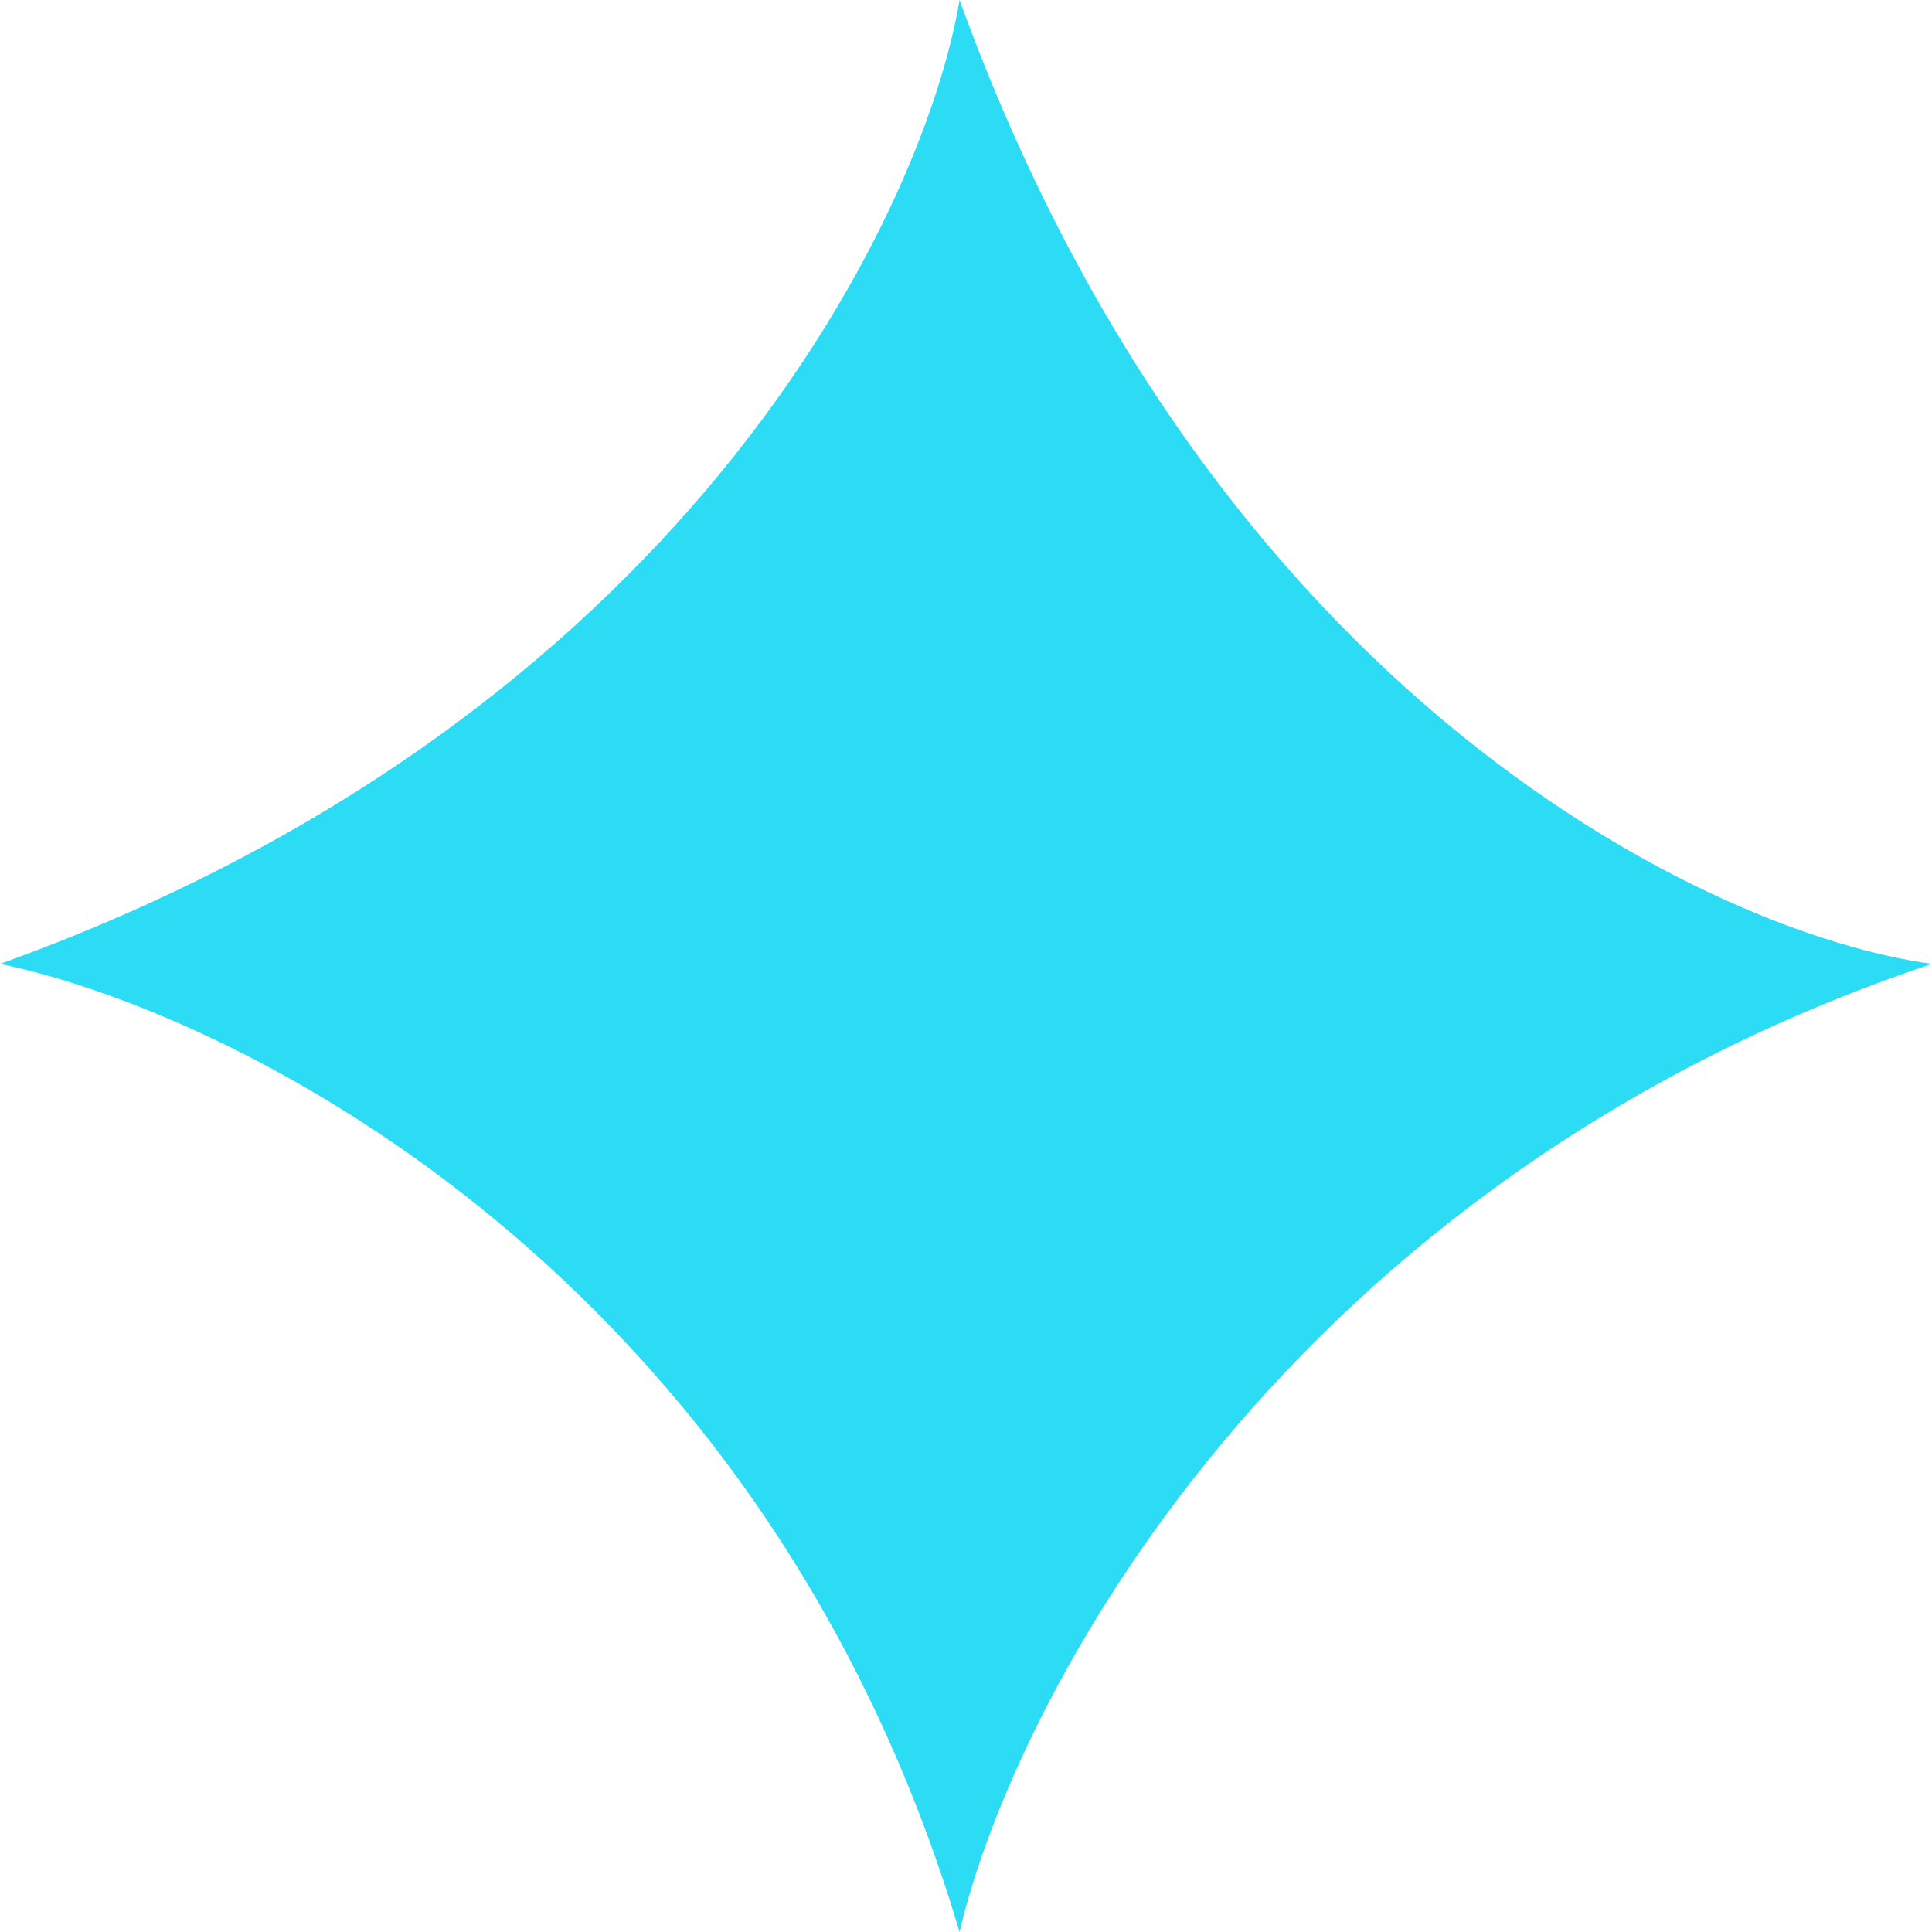 <svg xmlns="http://www.w3.org/2000/svg" width="30" height="30" viewBox="0 0 30 30" fill="none"><path d="M0 14.967C10.537 11.186 14.324 3.414 14.9 0C18.838 10.871 26.608 14.508 30 14.967C19.942 18.328 15.743 26.39 14.9 30C11.867 19.812 3.703 15.733 0 14.967Z" fill="#2BDCF4"></path></svg>